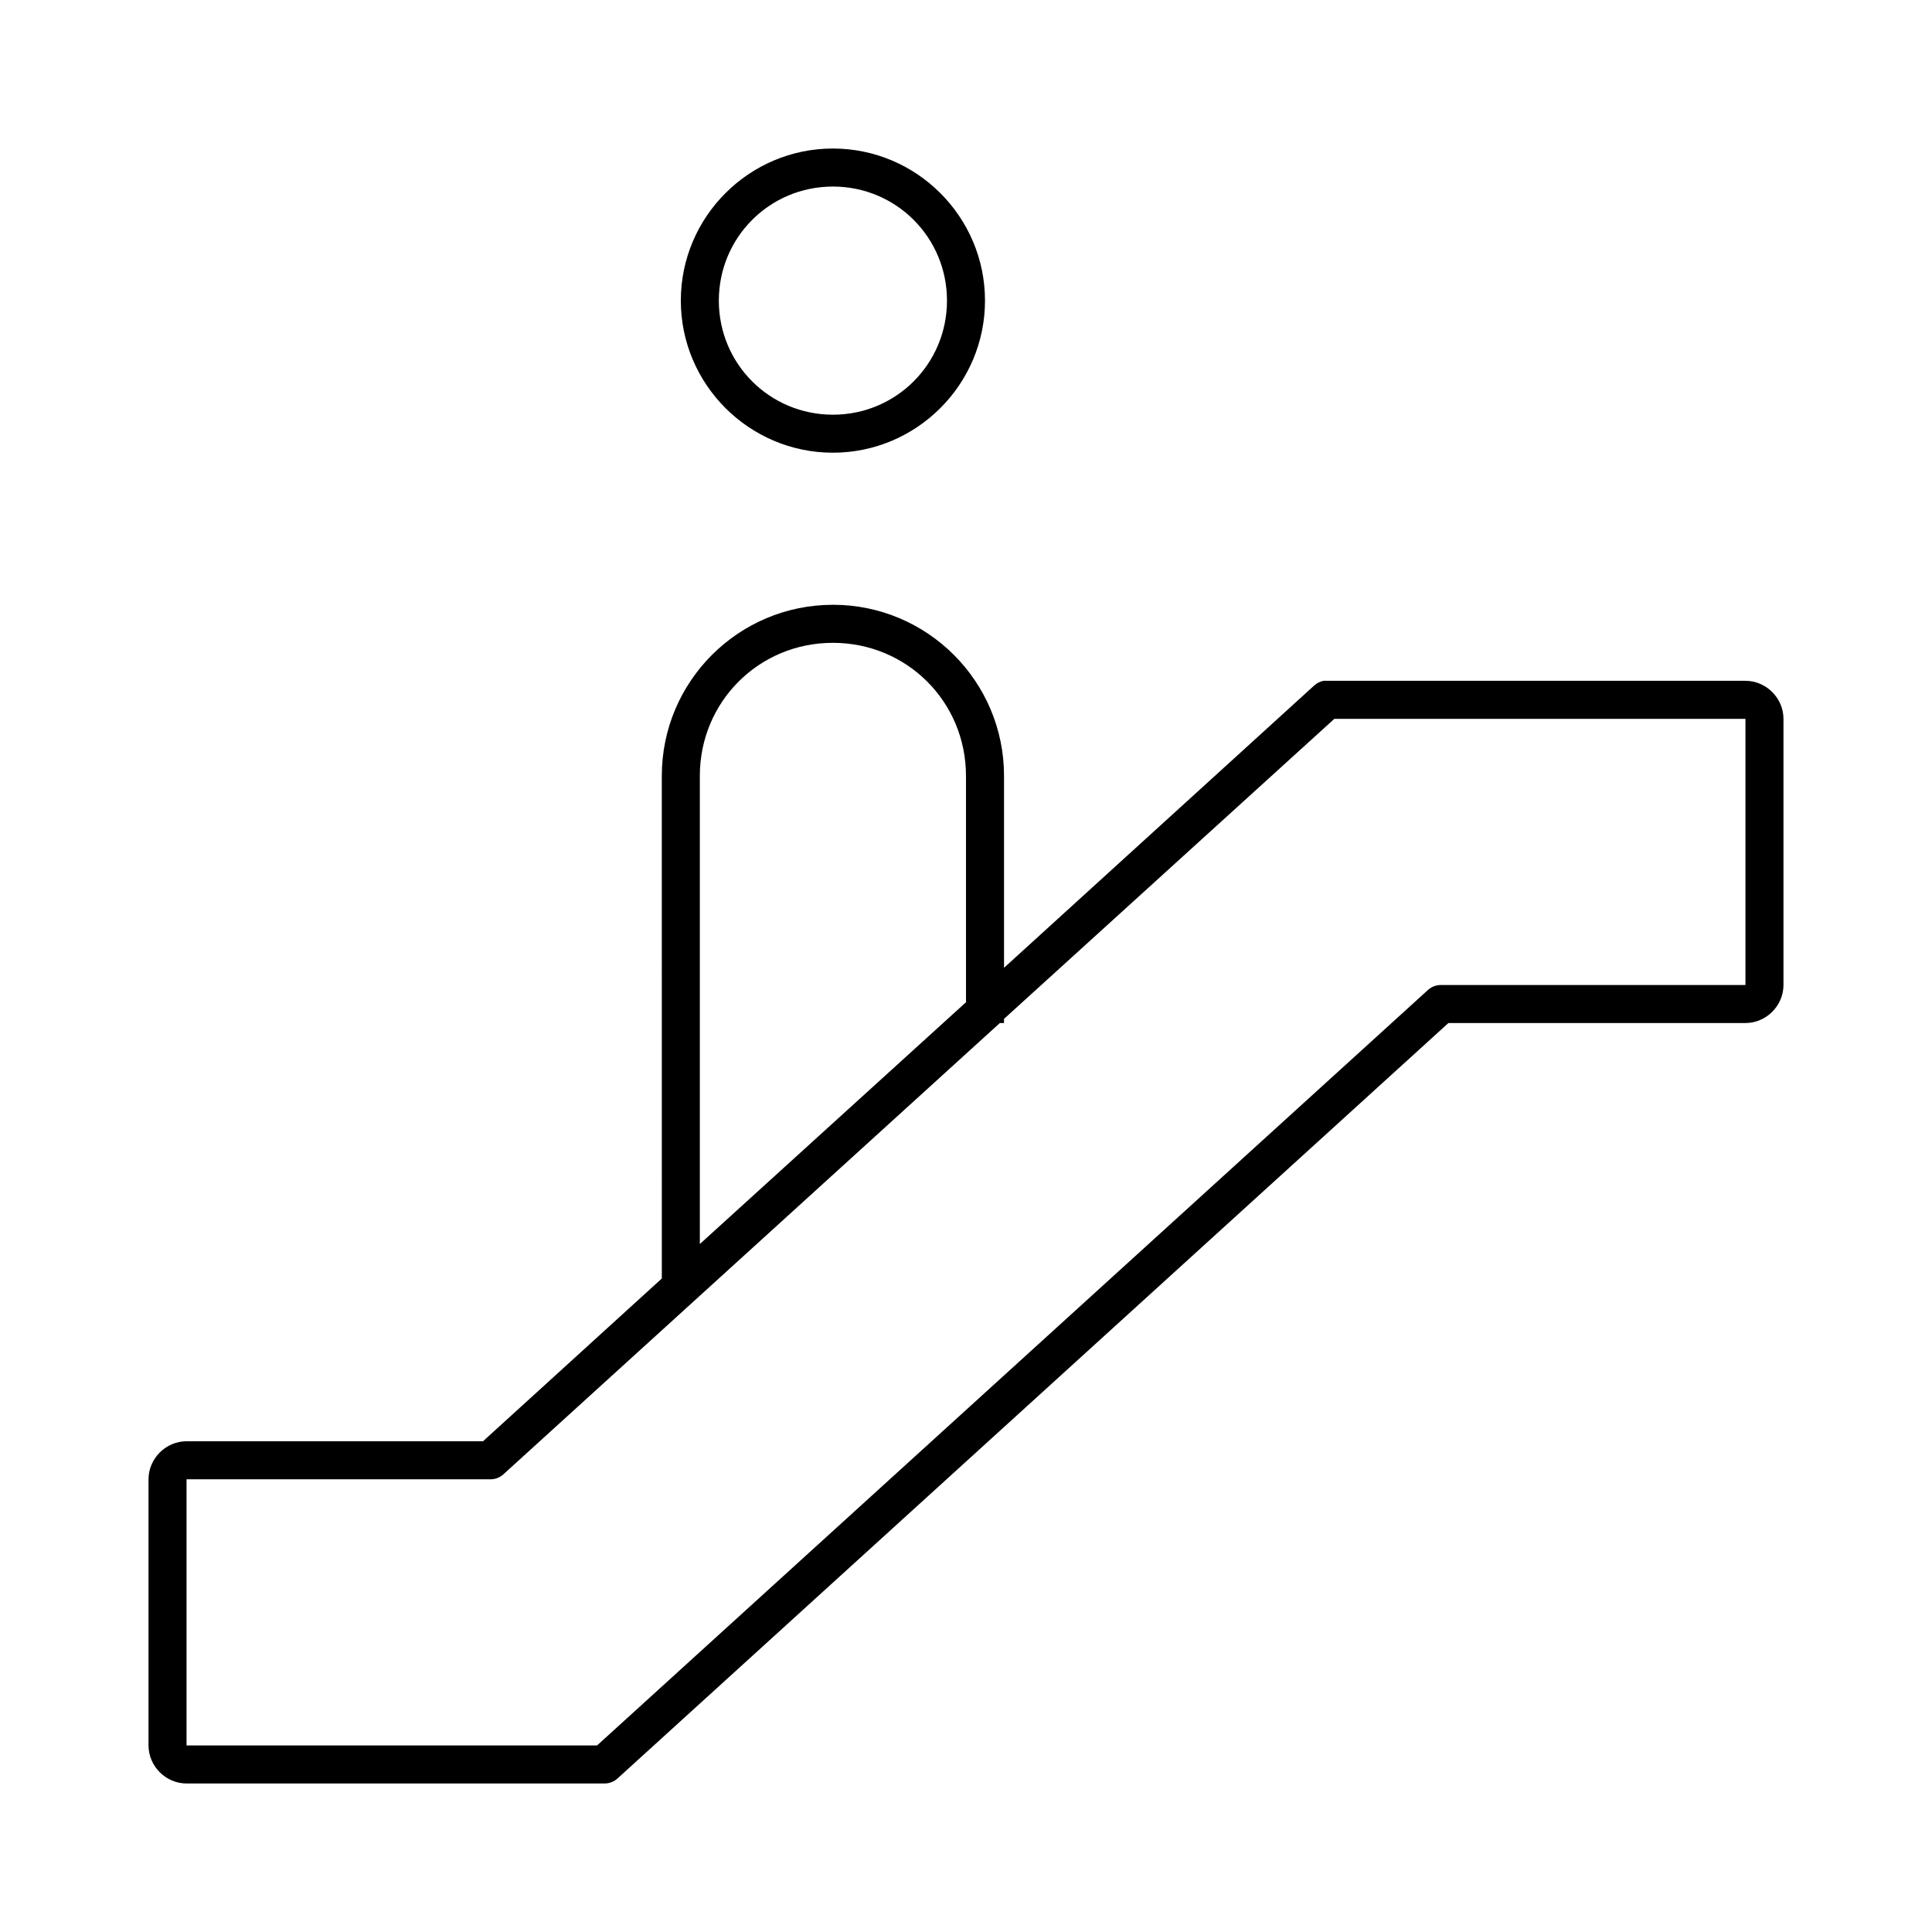 <?xml version="1.0" encoding="UTF-8"?>
<!-- Uploaded to: SVG Repo, www.svgrepo.com, Generator: SVG Repo Mixer Tools -->
<svg fill="#000000" width="800px" height="800px" version="1.1" viewBox="144 144 512 512" xmlns="http://www.w3.org/2000/svg">
 <path d="m364.73 183.36c-22.199 0-40.305 18.105-40.305 40.305 0 22.199 18.105 40.305 40.305 40.305s40.305-18.105 40.305-40.305c0-22.199-18.105-40.305-40.305-40.305zm0 10.078c16.754 0 30.23 13.473 30.23 30.23 0 16.754-13.473 30.23-30.23 30.23-16.754 0-30.23-13.473-30.23-30.23 0-16.754 13.473-30.23 30.23-30.23zm0 110.84c-25.031 0-45.344 20.309-45.344 45.344l0.004 133.19-47.391 43.137h-78.562c-5.496 0-10.078 4.582-10.078 10.078v70.535c0 5.496 4.582 10.078 10.078 10.078h110.84c1.277-0.012 2.547-0.527 3.465-1.418l220.1-200.11h78.719c5.496 0 10.078-4.582 10.078-10.078v-70.535c0-5.496-4.582-10.078-10.078-10.078h-111.78c-0.938 0.172-1.82 0.613-2.519 1.258l-82.184 74.793v-50.855c0-25.031-20.309-45.344-45.344-45.344zm0 10.078c19.625 0 35.266 15.641 35.266 35.266l0.004 59.98-70.535 64.078v-124.06c0-19.625 15.641-35.266 35.266-35.266zm132.88 20.148h108.95v70.531h-80.609c-1.258-0.031-2.519 0.426-3.465 1.258l-220.26 200.27h-108.79v-70.531h80.609c1.277-0.012 2.547-0.527 3.465-1.418l131.46-119.5h1.102v-1.102z"/>
</svg>